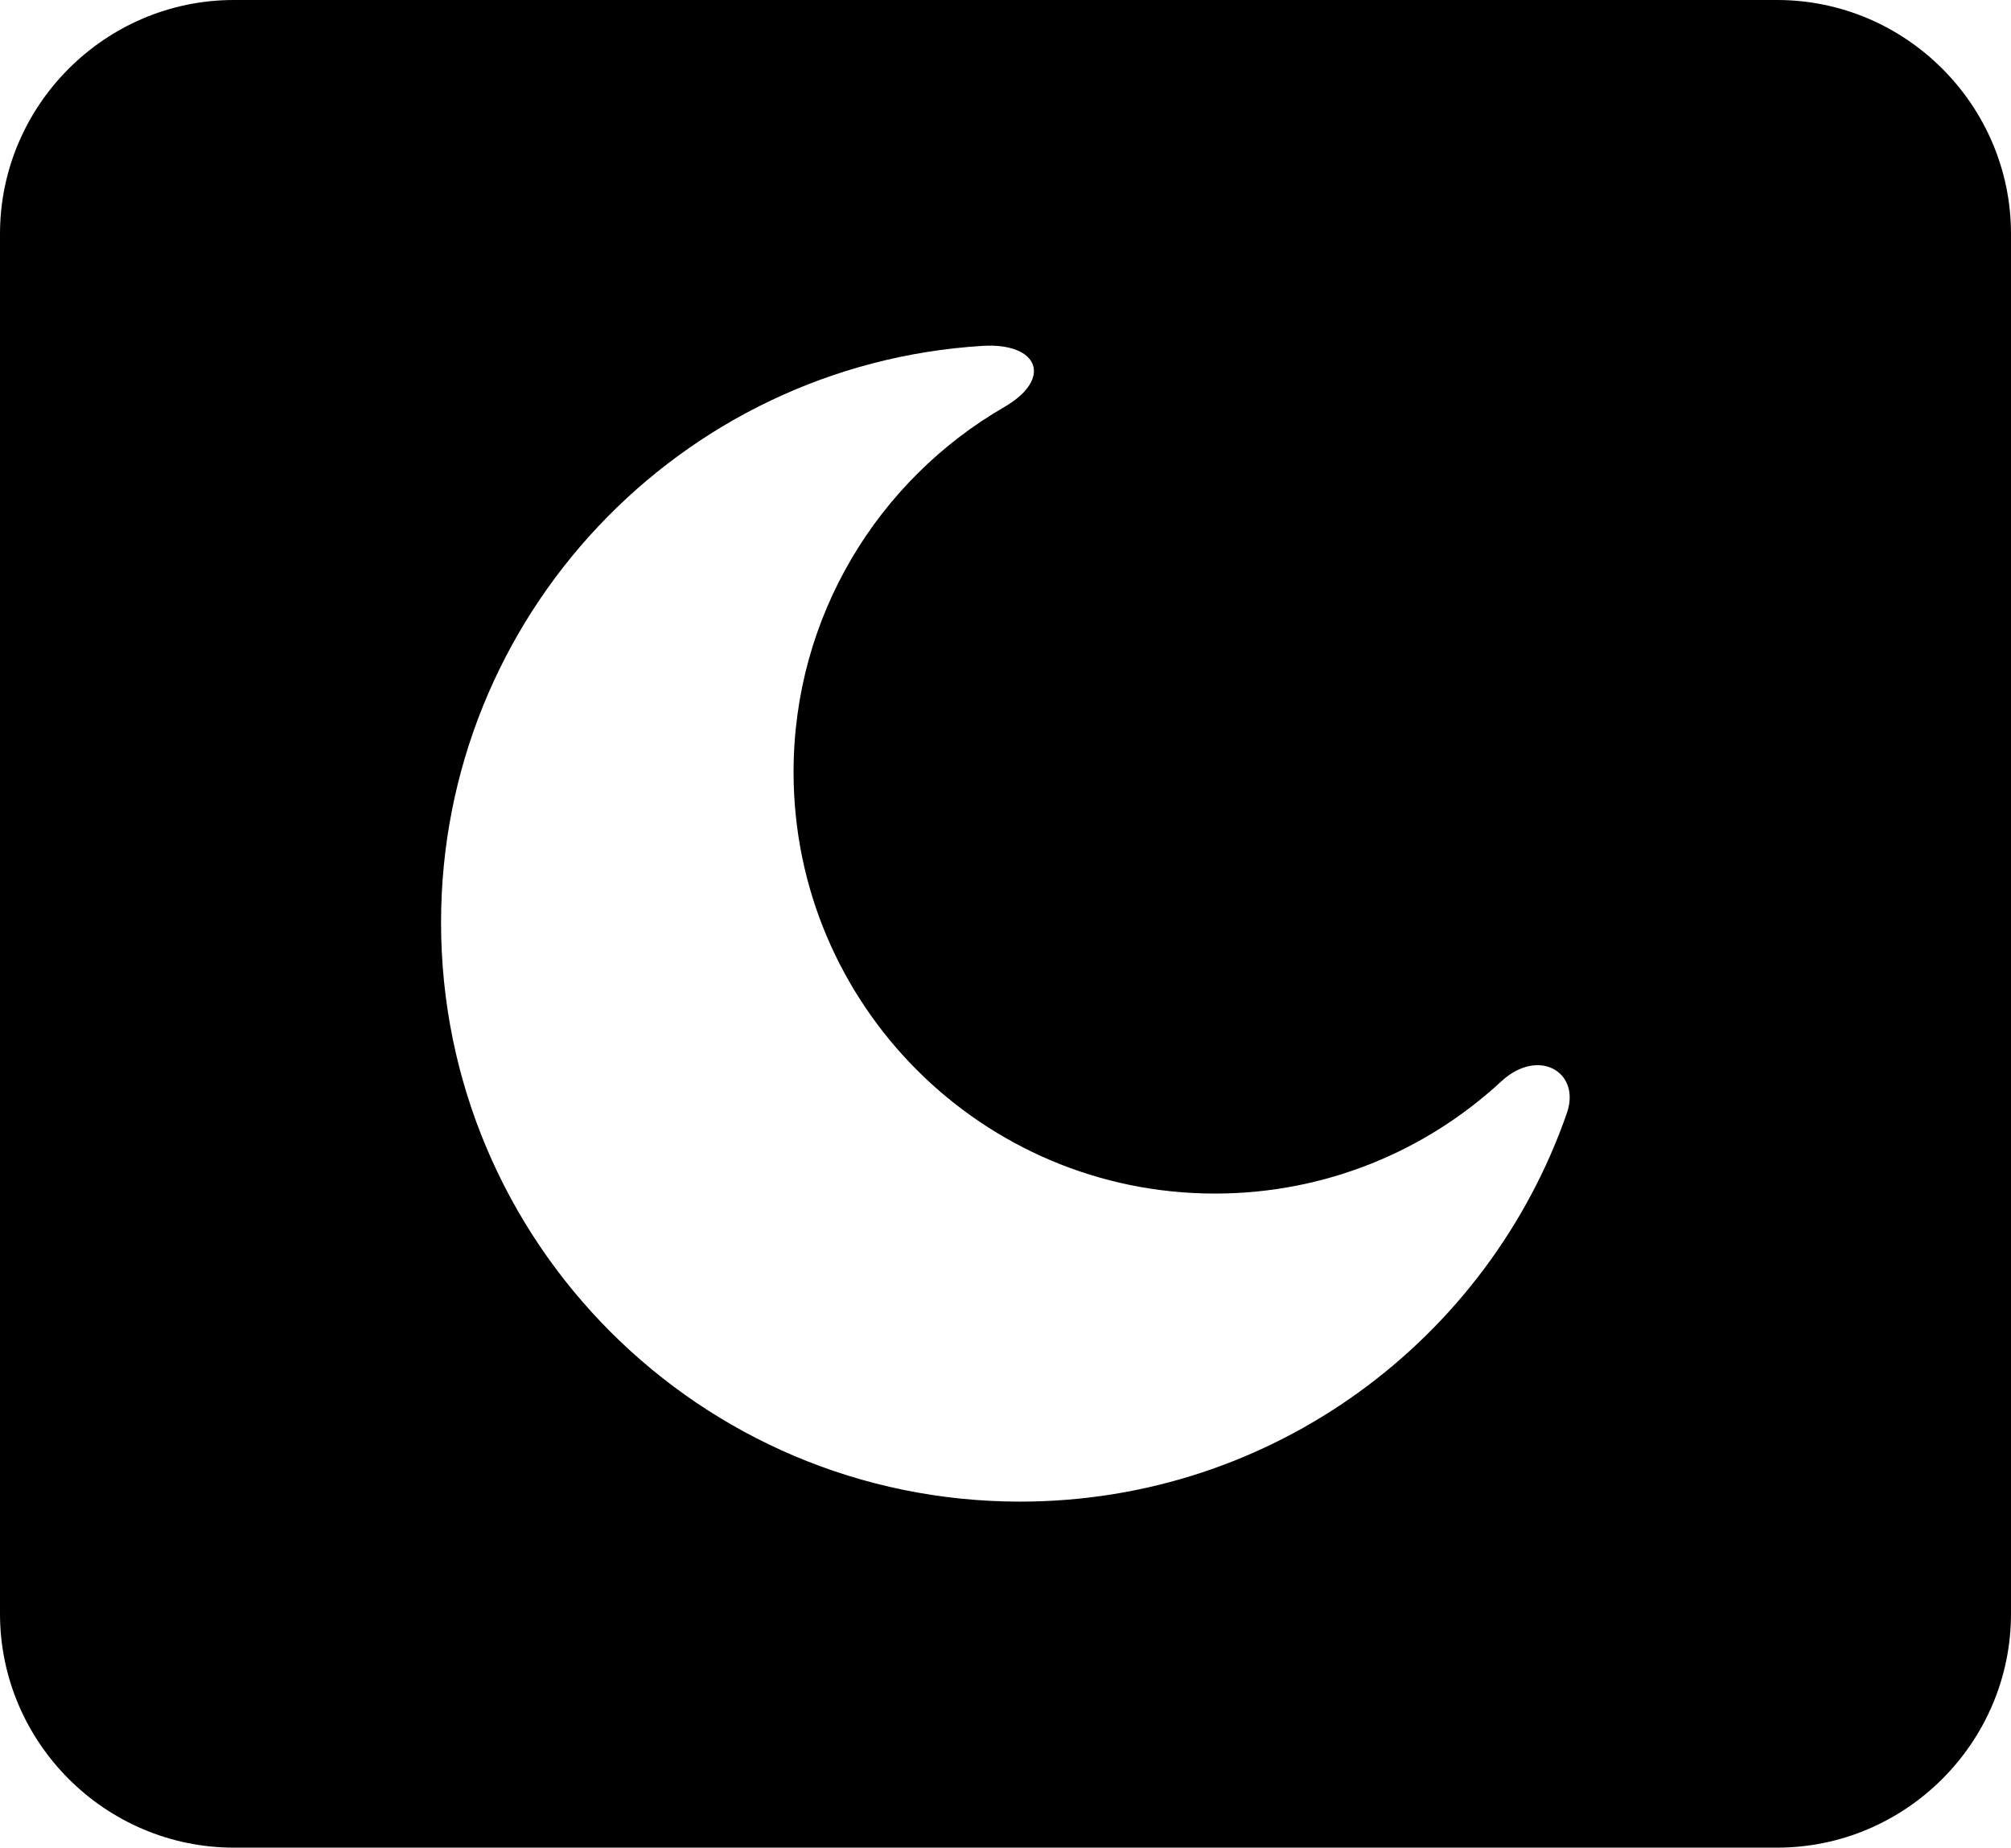 <?xml version="1.0" encoding="utf-8"?><svg version="1.1" id="Layer_1" xmlns="http://www.w3.org/2000/svg" xmlns:xlink="http://www.w3.org/1999/xlink" x="0px" y="0px" viewBox="0 0 122.88 112.88" style="enable-background:new 0 0 122.88 112.88" xml:space="preserve"><style type="text/css">.st0{fill-rule:evenodd;clip-rule:evenodd;}</style><g><path class="st0" d="M14.29,0h94.3c7.86,0,14.29,6.43,14.29,14.29v84.3c0,7.86-6.43,14.29-14.29,14.29h-94.3 C6.43,112.88,0,106.45,0,98.59v-84.3C0,6.43,6.43,0,14.29,0L14.29,0z M61.36,24.87c-7.69,4.45-12.87,12.77-12.87,22.3 c0,14.22,11.53,25.75,25.75,25.75c6.75,0,12.9-2.6,17.49-6.85c2.28-2.11,4.89-0.57,4.01,1.94c-4.81,13.82-17.95,23.73-33.41,23.73 c-19.54,0-35.38-15.84-35.38-35.38c0-18.72,14.61-34.1,33.1-35.23C63.47,20.93,64.35,23.14,61.36,24.87L61.36,24.87z"/></g></svg>